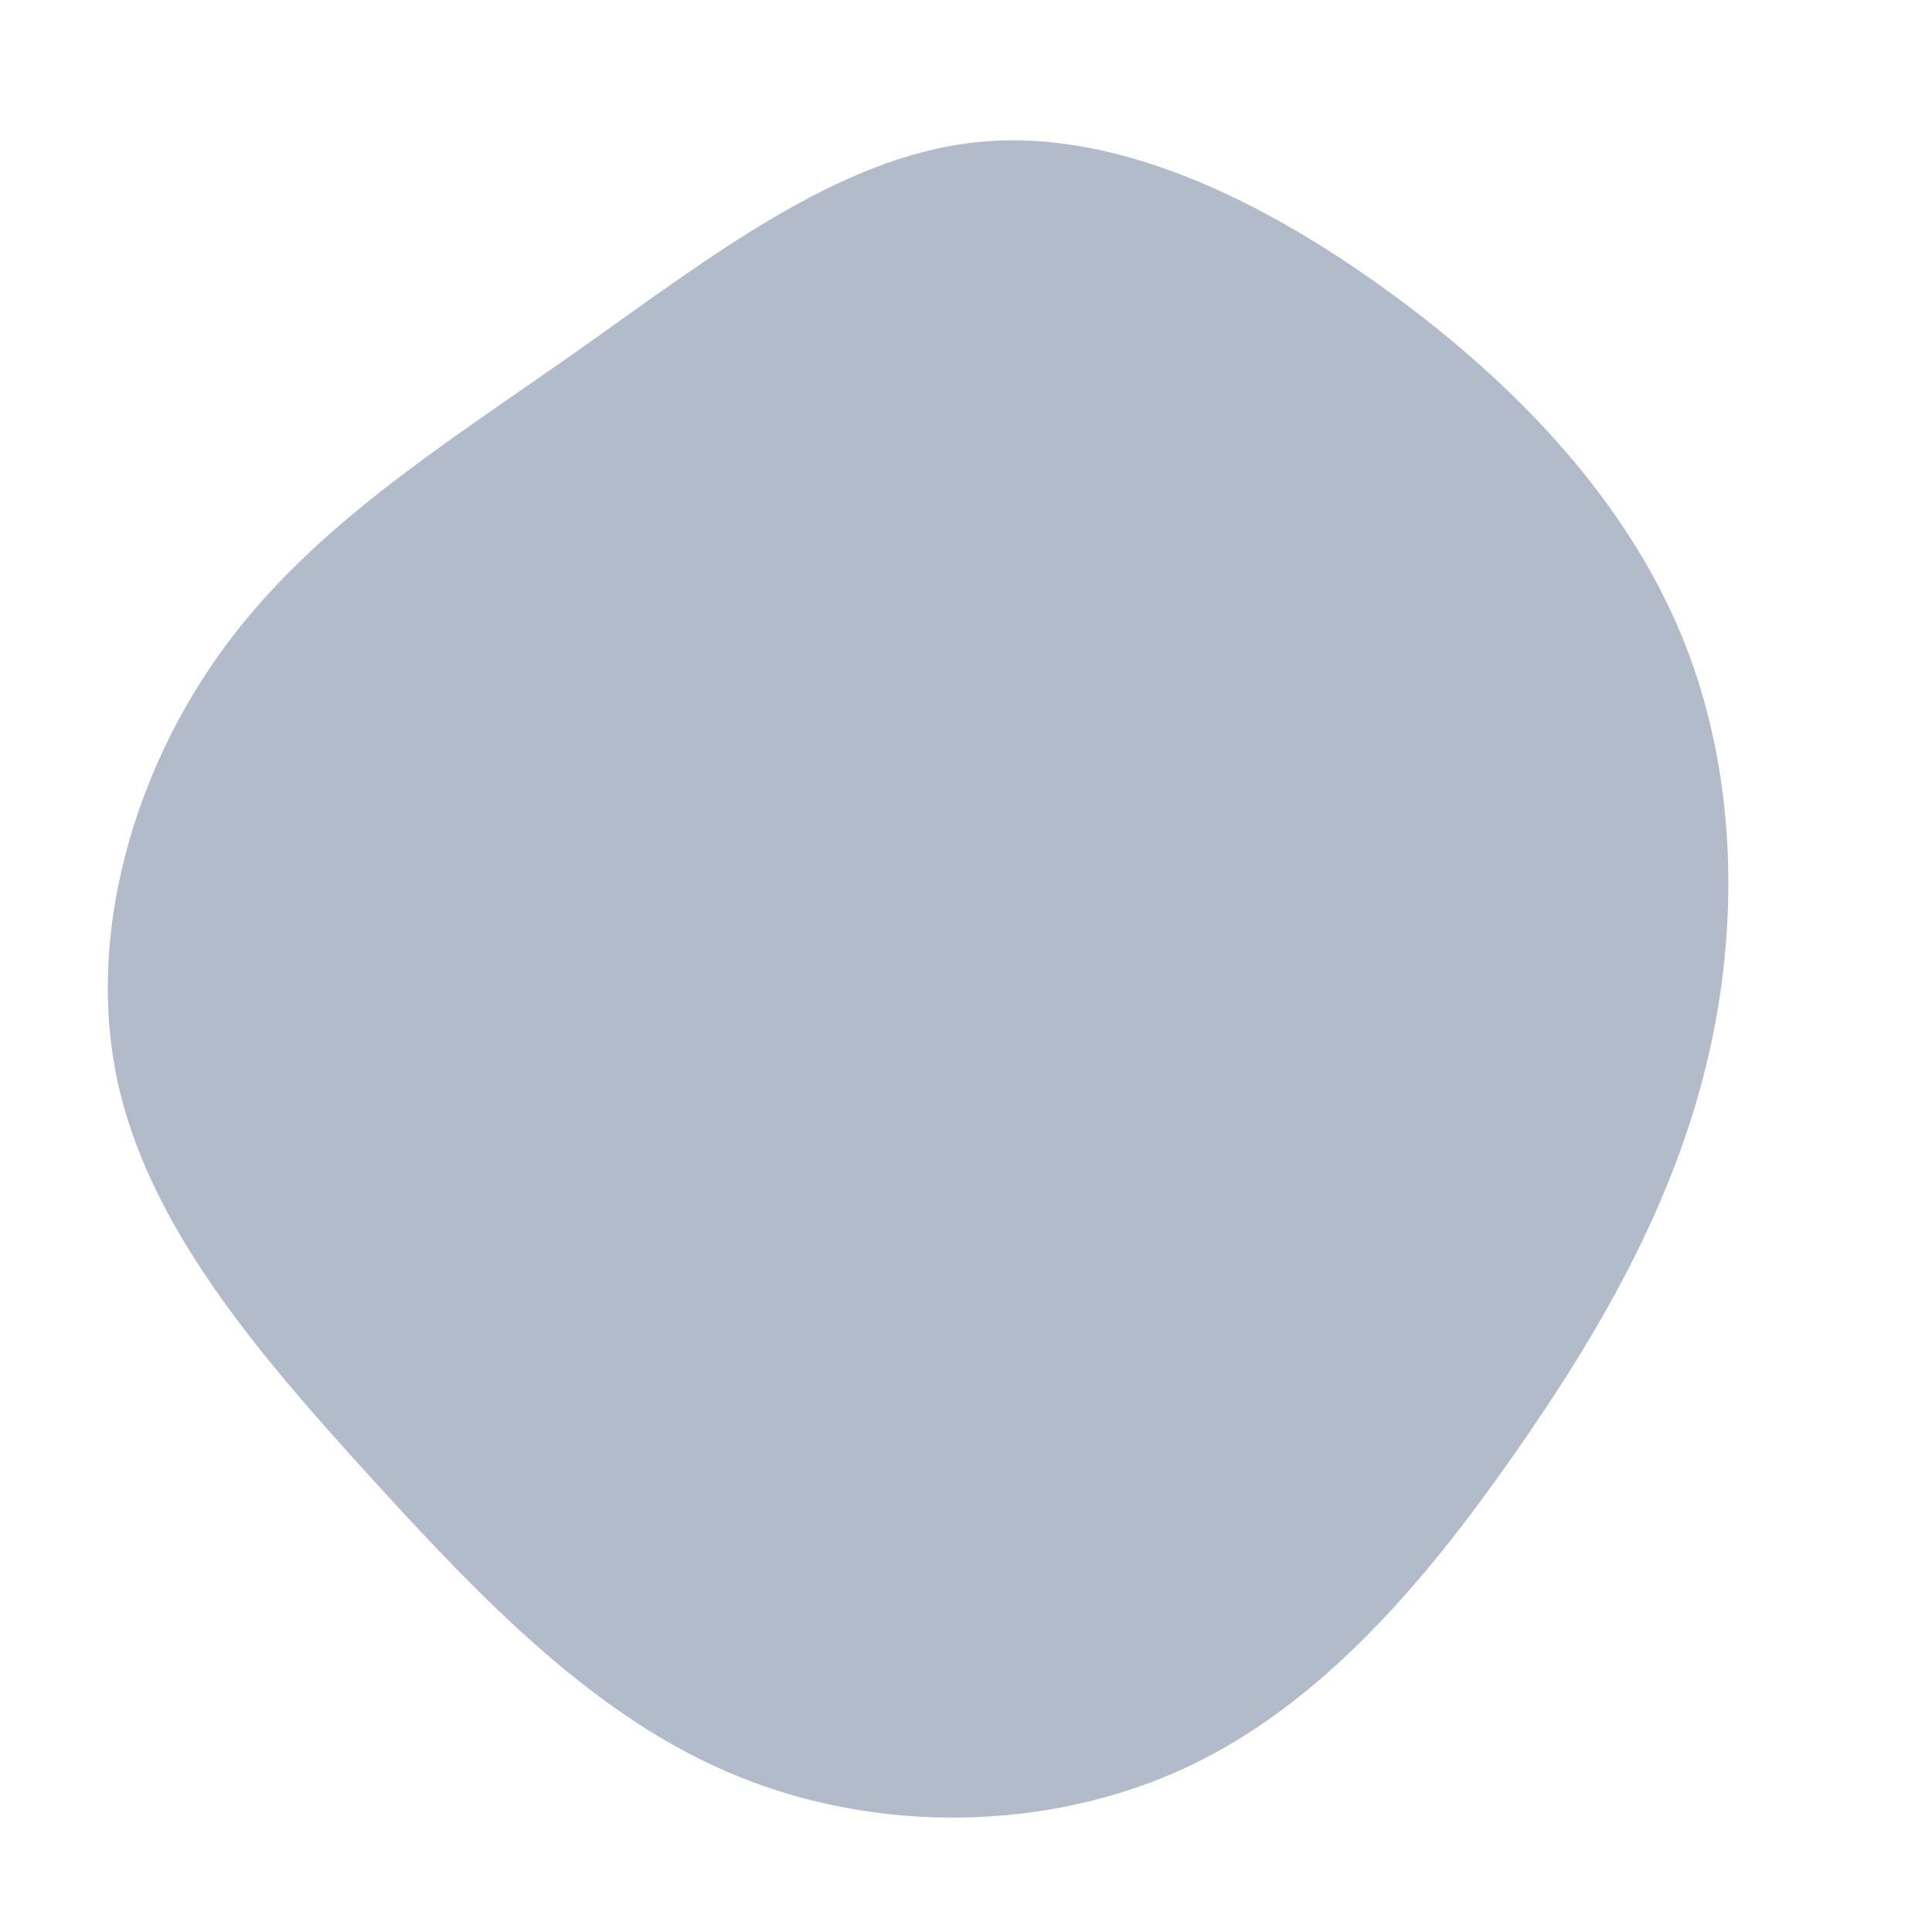 <?xml version="1.0" standalone="no"?>
<svg
  width="600"
  height="600"
  viewBox="0 0 600 600"
  xmlns="http://www.w3.org/2000/svg"
>
  <g transform="translate(300,300)">
    <path d="M132,-208.9C171.7,-179.9,205,-144.3,222.2,-102.7C239.4,-61,240.5,-13.1,230,30.3C219.5,73.8,197.4,112.9,170.2,151.7C143.1,190.5,110.8,229.1,68.4,248.9C25.9,268.7,-26.8,269.6,-70.7,251.7C-114.7,233.9,-149.9,197.2,-184.7,159C-219.5,120.8,-253.7,81.1,-263.5,35.8C-273.3,-9.5,-258.5,-60.4,-230.6,-98.6C-202.7,-136.8,-161.6,-162.2,-121,-190.8C-80.4,-219.4,-40.2,-251.2,3,-255.8C46.1,-260.5,92.3,-237.9,132,-208.9Z" fill="#b2bbc9" />
  </g>
</svg>
    